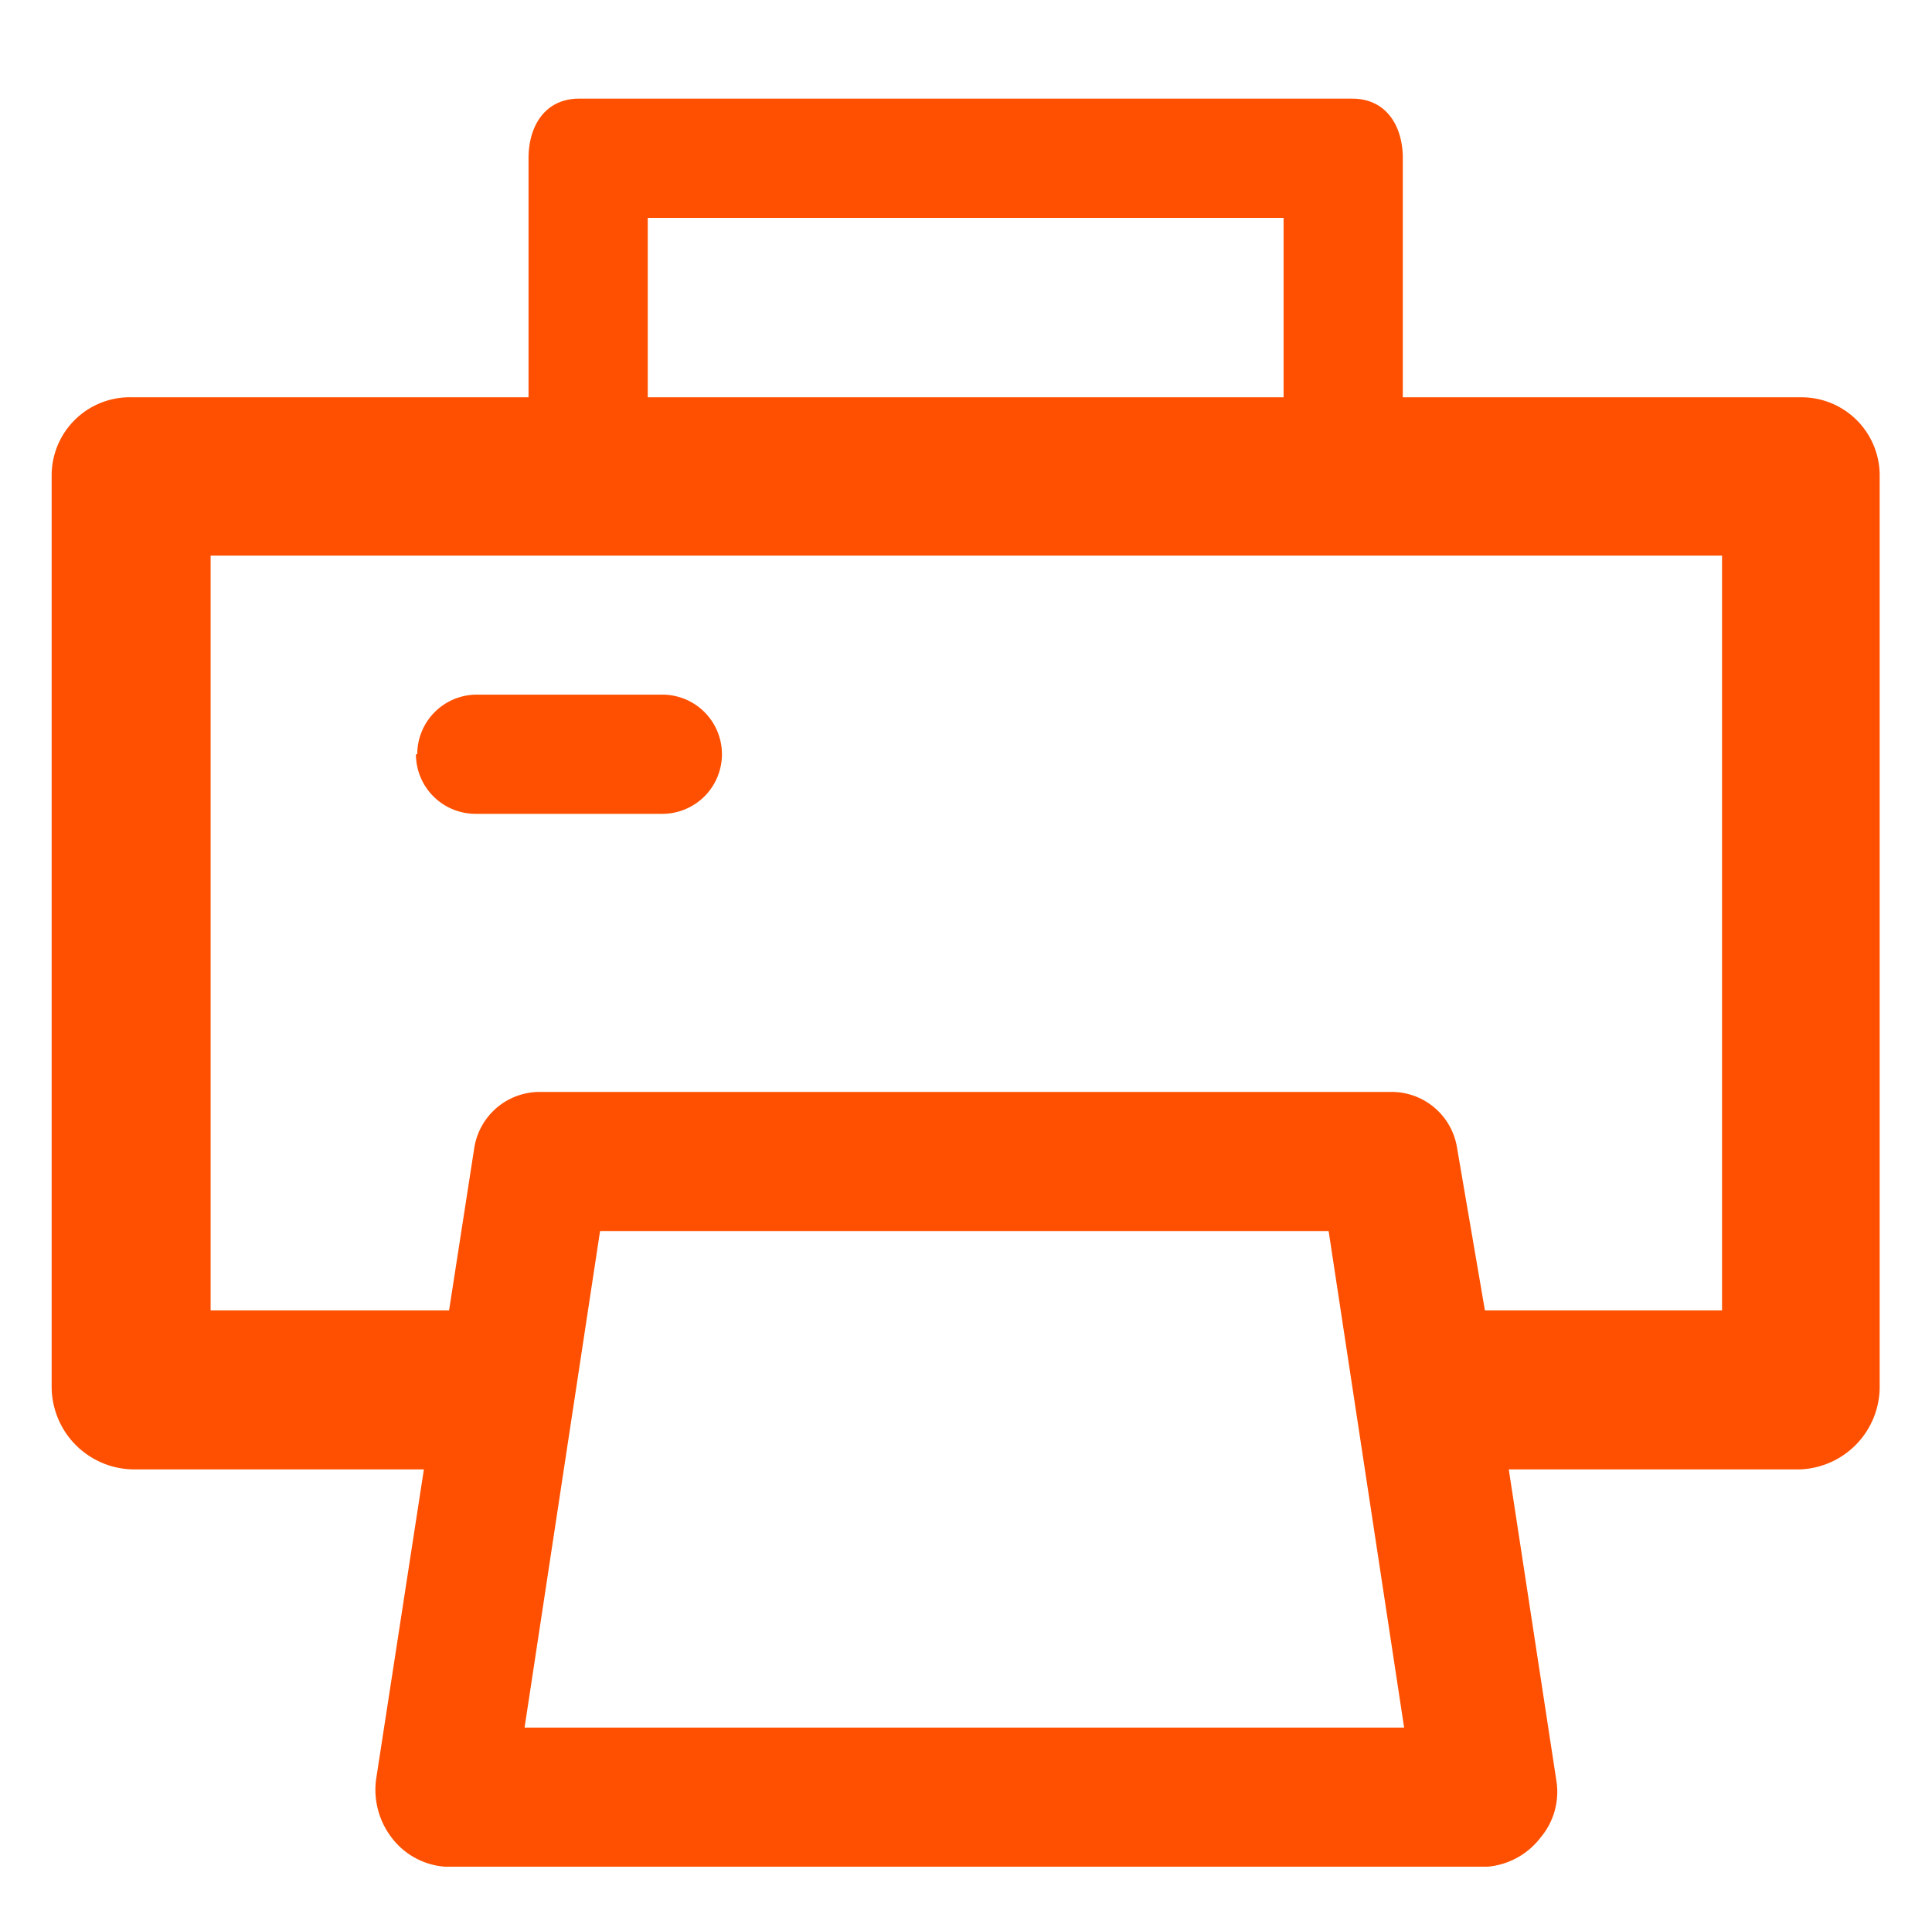 <svg id="Calque_1" data-name="Calque 1" xmlns="http://www.w3.org/2000/svg" viewBox="0 0 29.17 29"><defs><style>.cls-1{fill:#fe5000;}</style></defs><title>picto-print</title><path id="_Tracé_transparent_" data-name="&lt;Tracé transparent&gt;" class="cls-1" d="M27.18,6h-6V2.39c0-.5-.26-.9-.76-.9H8.74c-.5,0-.76.4-.76.9V6H2A1.18,1.18,0,0,0,.78,7.17V20.93A1.25,1.25,0,0,0,2,22.19h4.4l-.72,4.67a1.19,1.19,0,0,0,.24.9,1.11,1.11,0,0,0,.8.43H22.46a1.13,1.13,0,0,0,.8-.44,1.07,1.07,0,0,0,.24-.85l-.72-4.71h4.4a1.25,1.25,0,0,0,1.2-1.26V7.17A1.18,1.18,0,0,0,27.18,6ZM9.78,3.29h9.6V6H9.78ZM7.92,26.09l1.14-7.5h11l1.14,7.5ZM26,19.79H22.42L22,17.34a1,1,0,0,0-1-.85H8.16a1,1,0,0,0-1,.85l-.38,2.45H3.18V8.39H26Zm-19.7-8.4a.9.9,0,0,1,.9-.9H10a.9.9,0,0,1,0,1.8H7.18A.9.9,0,0,1,6.28,11.39Z"/></svg>